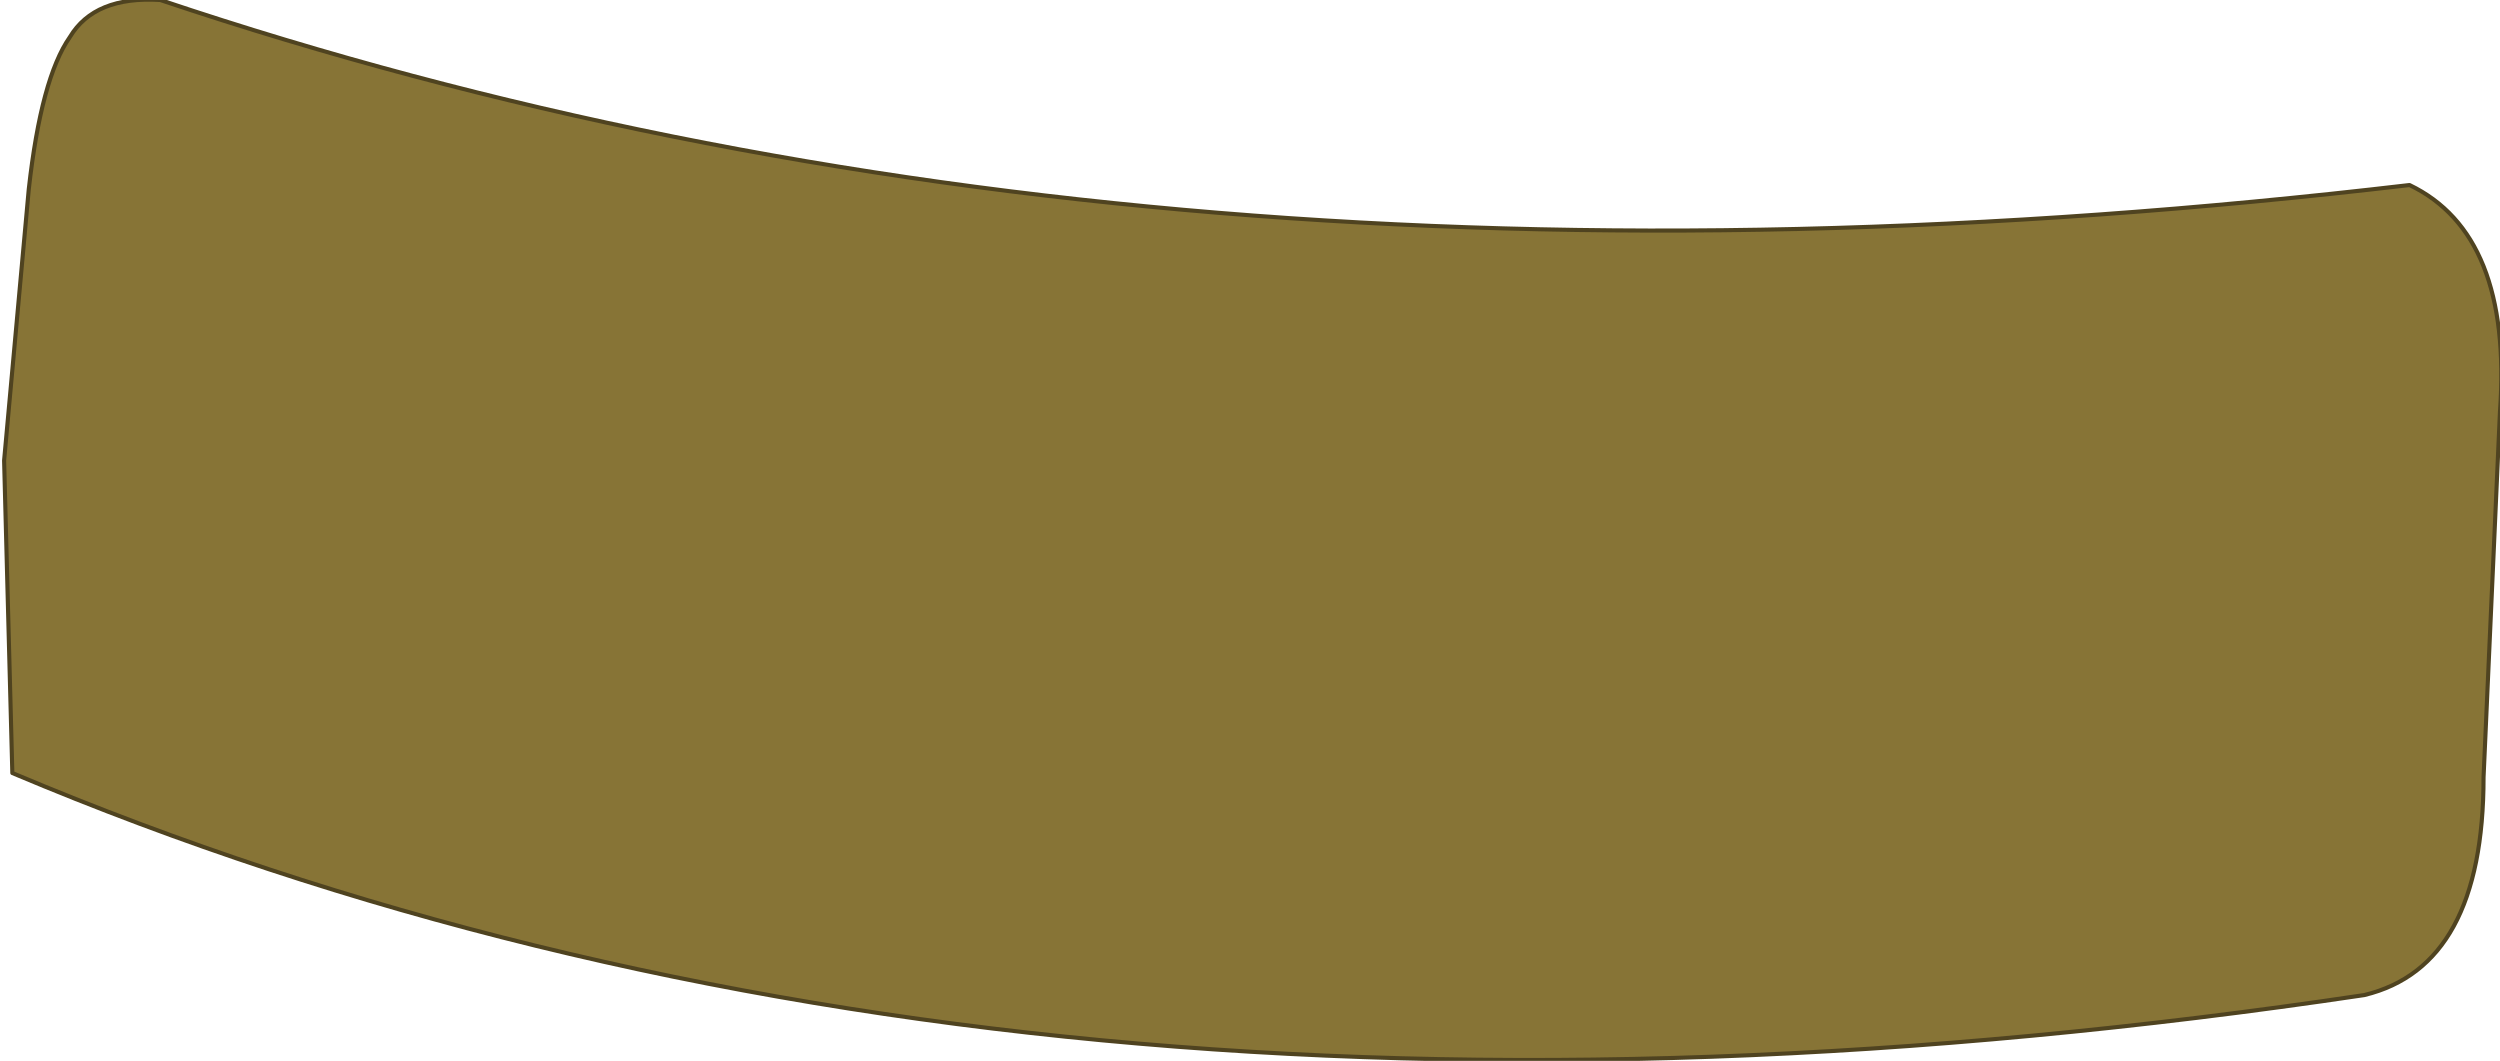 <?xml version="1.0" encoding="UTF-8" standalone="no"?>
<svg xmlns:xlink="http://www.w3.org/1999/xlink" height="12.9px" width="30.4px" xmlns="http://www.w3.org/2000/svg">
  <g transform="matrix(1.0, 0.0, 0.0, 1.0, 15.2, 6.45)">
    <path d="M15.2 -1.45 L15.0 3.0 Q15.0 5.3 13.55 5.65 -2.85 8.1 -15.05 2.95 L-15.15 -0.85 -14.85 -4.15 Q-14.7 -5.5 -14.35 -6.0 -14.05 -6.5 -13.25 -6.45 -1.2 -2.4 14.1 -4.2 15.35 -3.6 15.2 -1.45" fill="#877436" fill-rule="evenodd" stroke="none"/>
    <path d="M15.2 -1.45 L15.0 3.0 Q15.0 5.3 13.55 5.65 -2.85 8.1 -15.05 2.95 L-15.15 -0.85 -14.85 -4.15 Q-14.7 -5.5 -14.35 -6.0 -14.05 -6.5 -13.25 -6.45 -1.2 -2.4 14.1 -4.2 15.35 -3.6 15.2 -1.45 Z" fill="none" stroke="#4f4320" stroke-linecap="round" stroke-linejoin="round" stroke-width="0.05"/>
  </g>
</svg>
